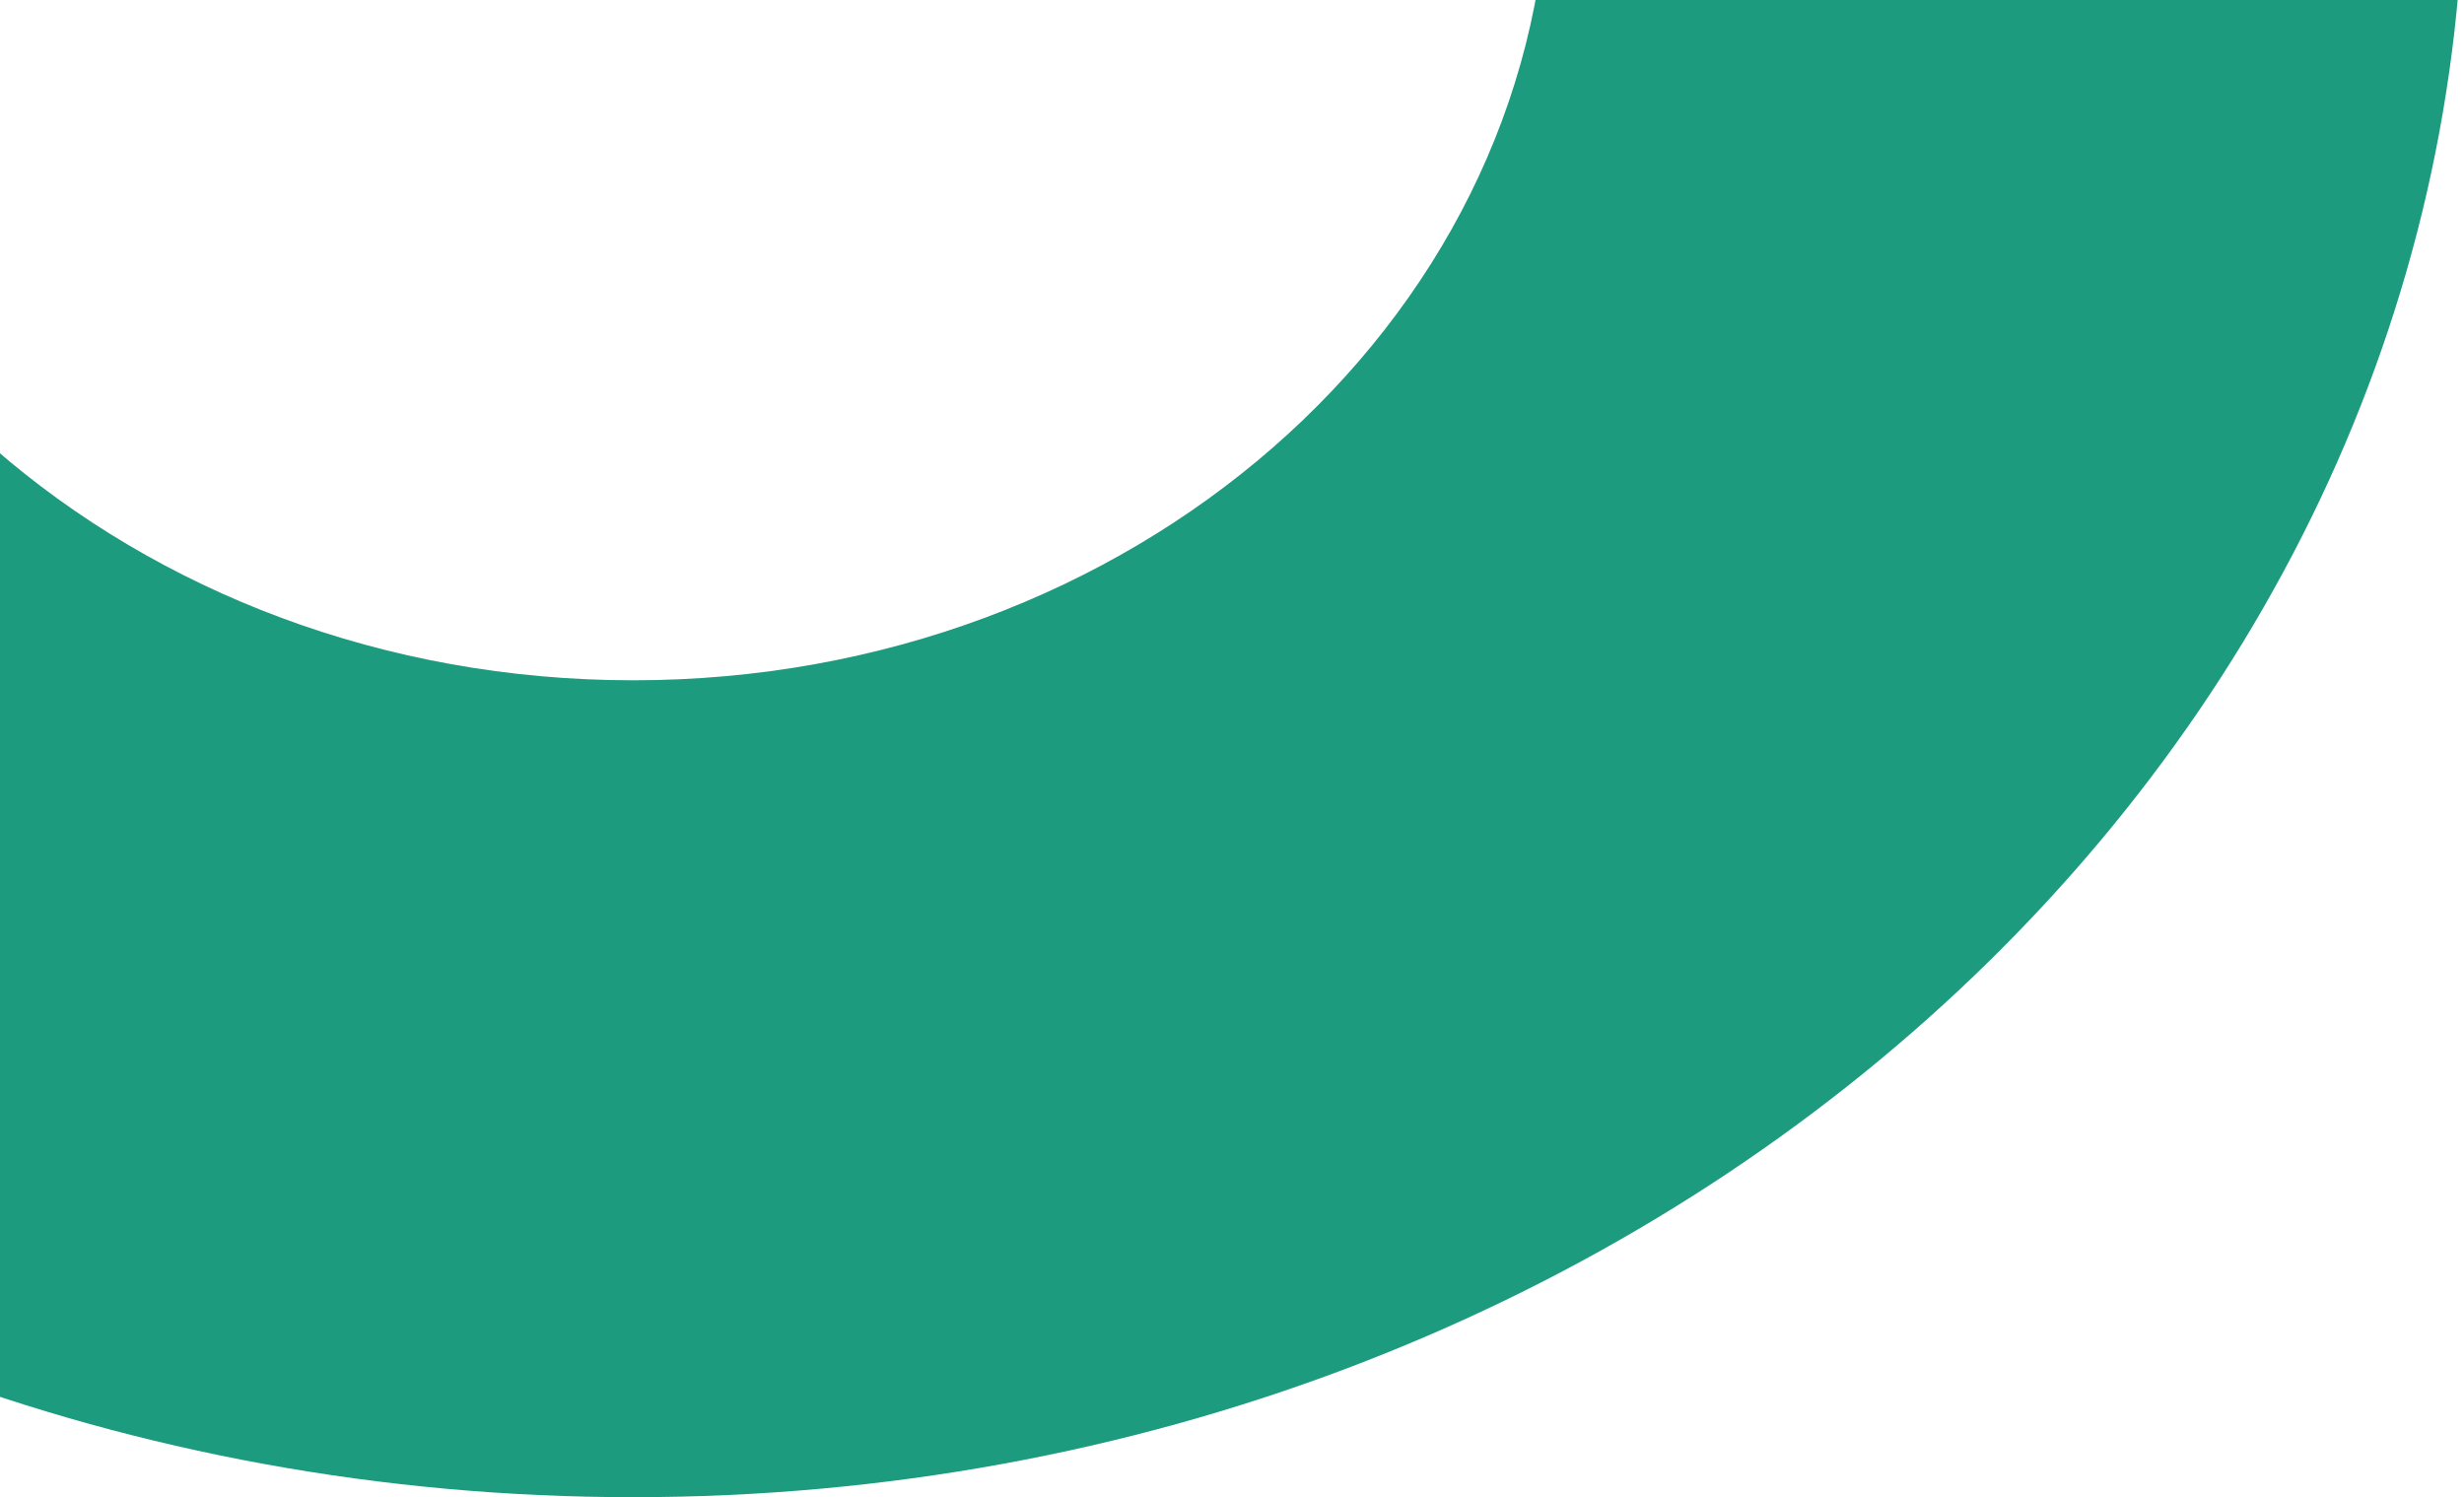 <svg width="469" height="285" viewBox="0 0 469 285" fill="none" xmlns="http://www.w3.org/2000/svg">
<path d="M294.75 -22.22H294.654C292.396 61.902 215.336 129.5 120.5 129.5C25.664 129.5 -51.396 61.902 -53.654 -22.22H-53.75V-26H-228C-228 145.733 -71.958 285 120.5 285C312.958 285 469 145.782 469 -26H294.75V-22.22Z" fill="#1D9B7E"/>
</svg>
